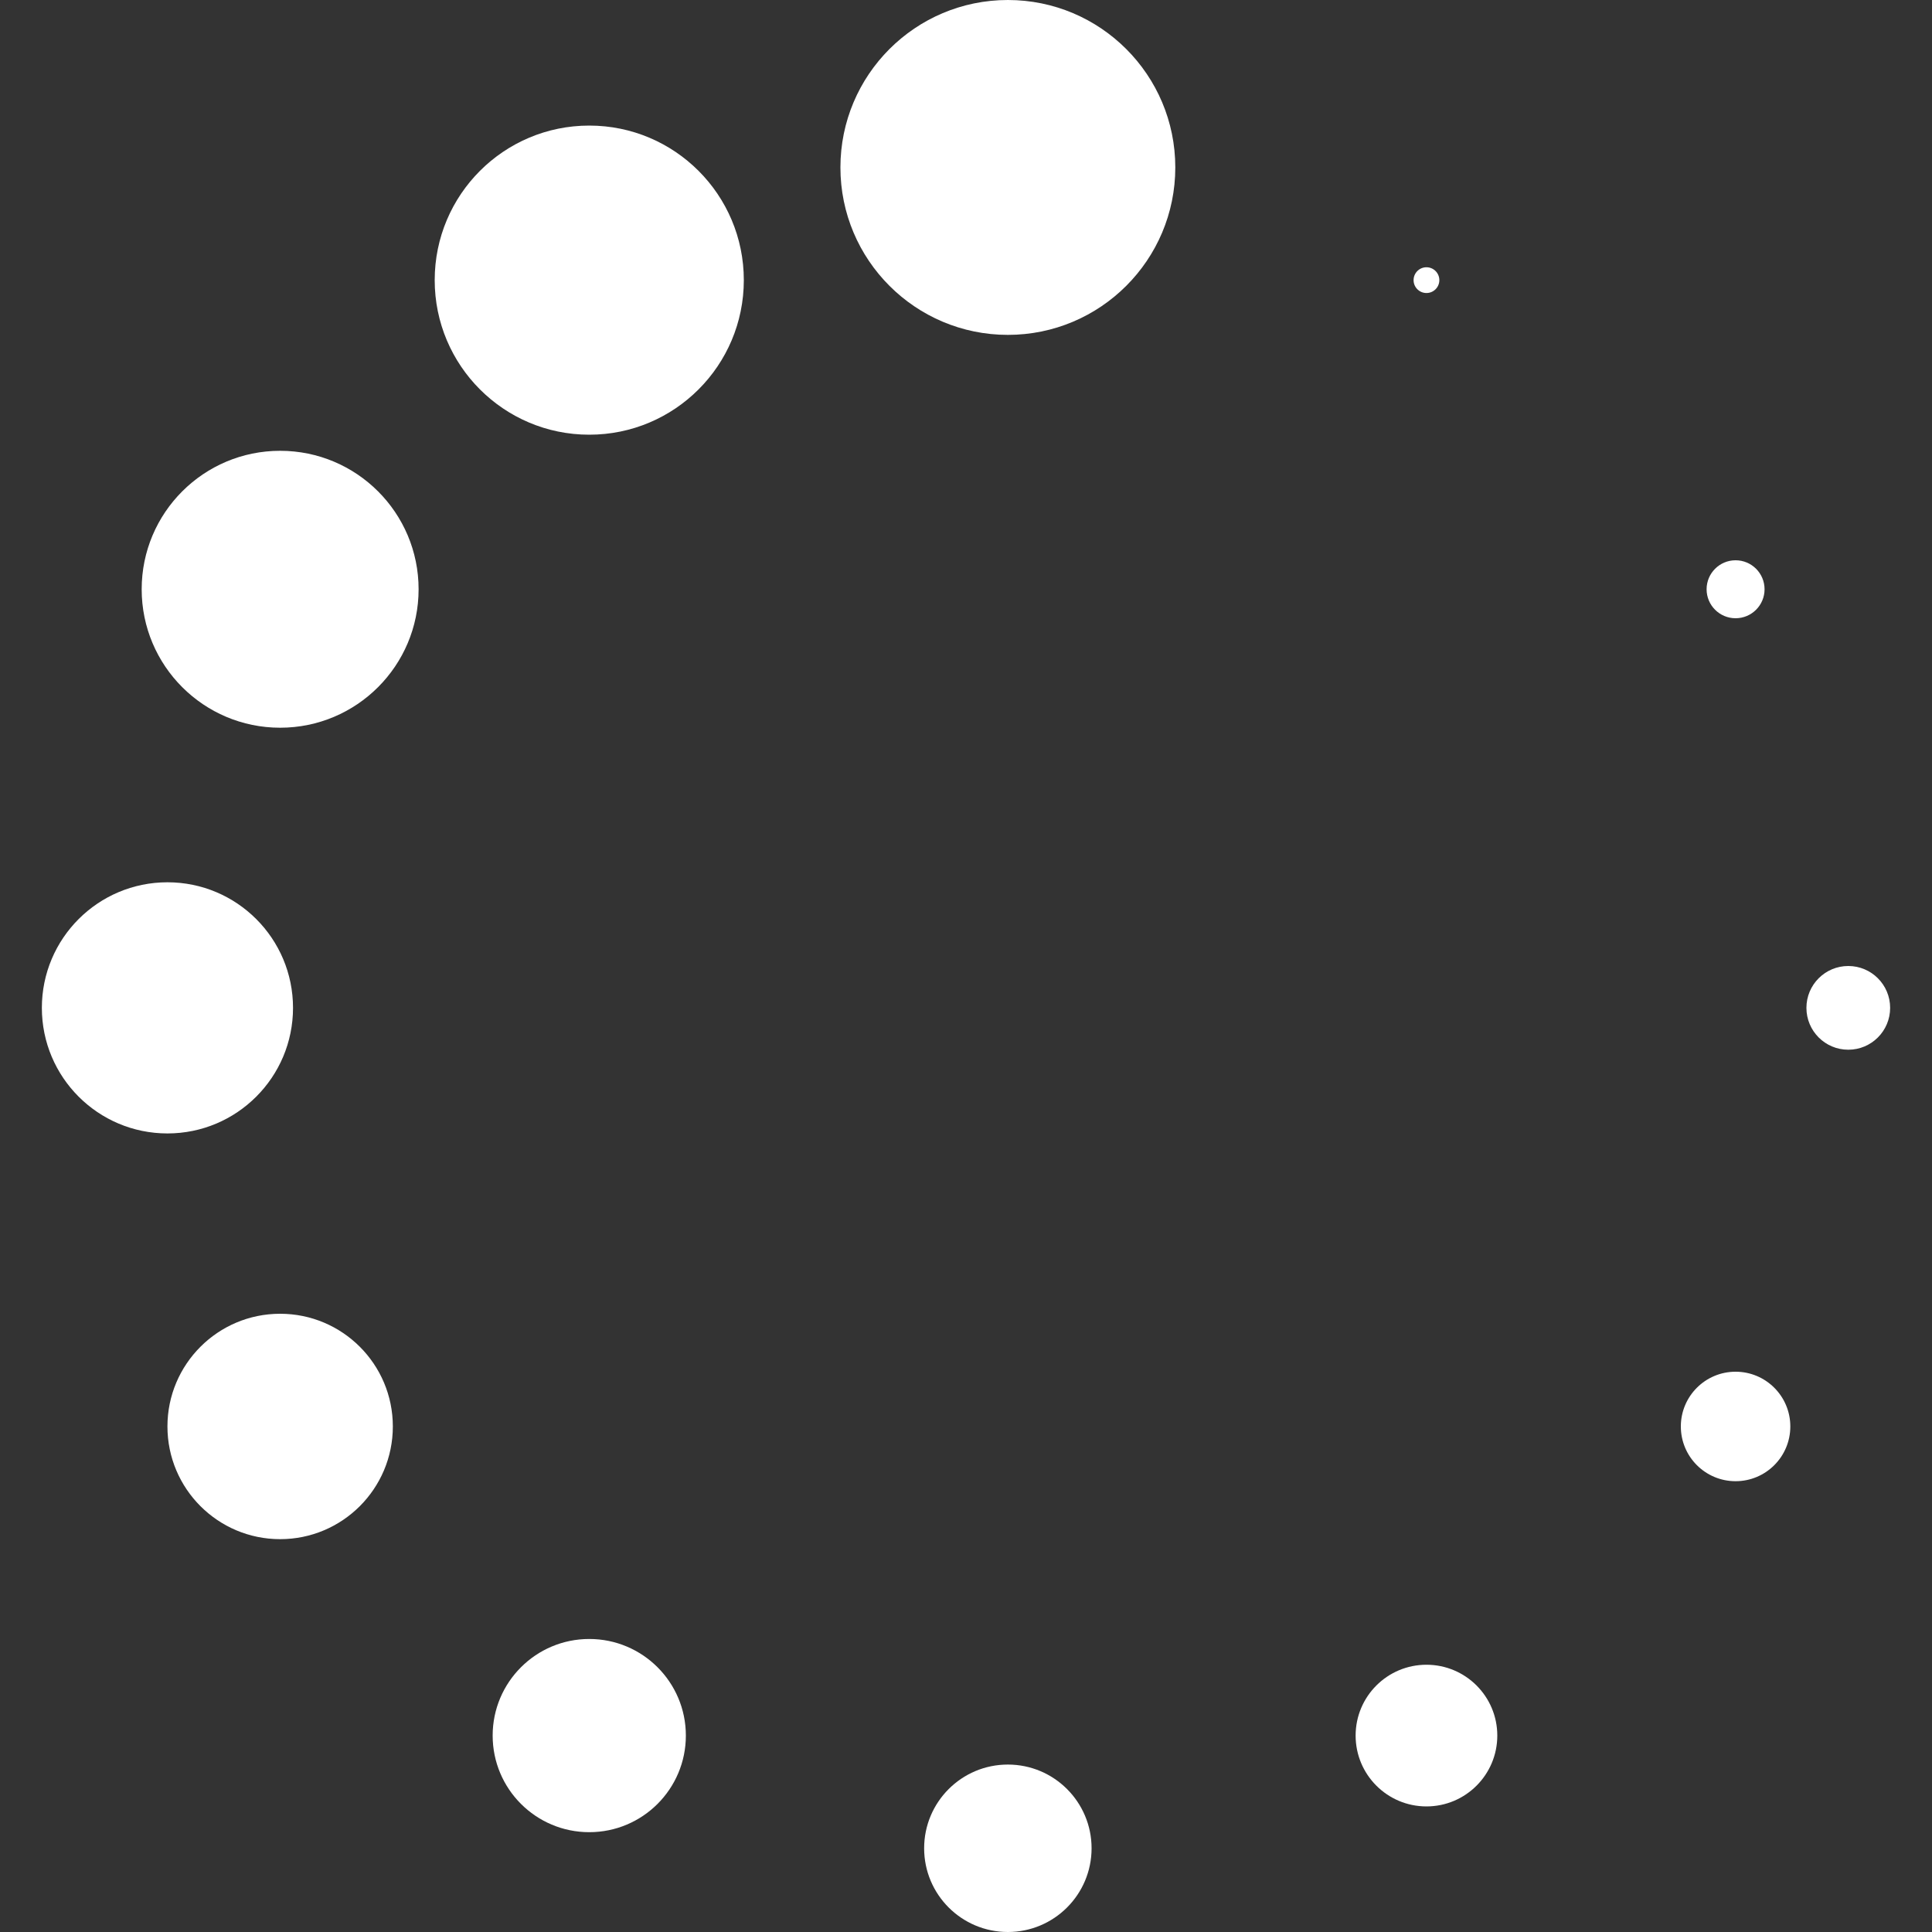 <?xml version="1.0" encoding="utf-8"?>
<!-- Generator: Adobe Illustrator 24.3.0, SVG Export Plug-In . SVG Version: 6.00 Build 0)  -->
<svg version="1.1" id="Layer_1" xmlns="http://www.w3.org/2000/svg" xmlns:xlink="http://www.w3.org/1999/xlink" x="0px" y="0px"
	 viewBox="0 0 60 60" style="enable-background:new 0 0 60 60;" xml:space="preserve">
<rect x="0" y="0" width="60" height="60" fill="#333333" stroke="none"/>
<style type="text/css">
	.st0{fill:#FFFFFF;}
</style>
<g>
	<circle class="st0" cx="31.3" cy="5.2" r="5.2"/>
	<circle class="st0" cx="18.3" cy="8.7" r="4.8"/>
	<circle class="st0" cx="8.7" cy="18.3" r="4.3"/>
	<circle class="st0" cx="5.2" cy="31.3" r="3.9"/>
	<circle class="st0" cx="8.7" cy="44.3" r="3.5"/>
	<circle class="st0" cx="18.3" cy="53.9" r="3"/>
	<circle class="st0" cx="31.3" cy="57.4" r="2.6"/>
	<circle class="st0" cx="44.3" cy="53.9" r="2.2"/>
	<circle class="st0" cx="53.9" cy="44.3" r="1.7"/>
	<circle class="st0" cx="57.4" cy="31.3" r="1.3"/>
	<circle class="st0" cx="44.3" cy="8.7" r="0.4"/>
	<circle class="st0" cx="53.9" cy="18.3" r="0.9"/>
</g>
</svg>
